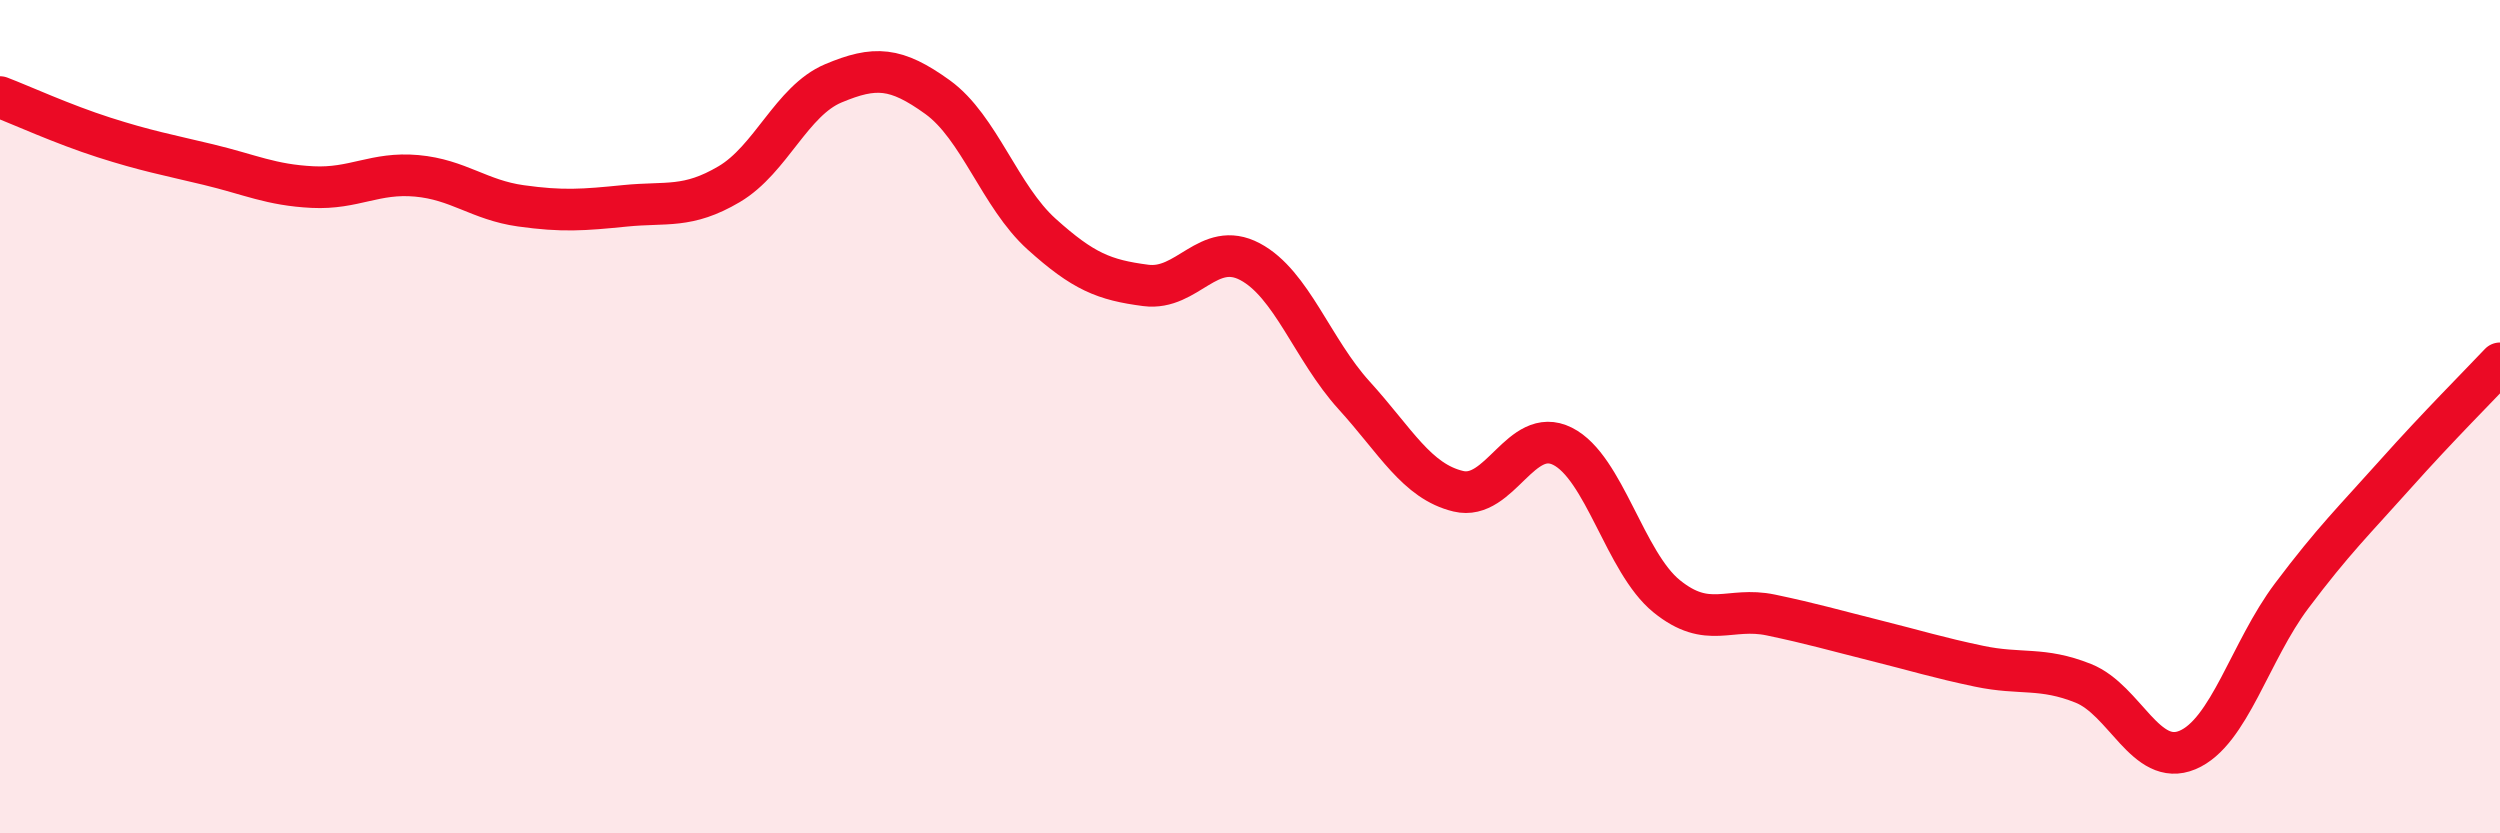 
    <svg width="60" height="20" viewBox="0 0 60 20" xmlns="http://www.w3.org/2000/svg">
      <path
        d="M 0,2.33 C 0.5,2.52 1.5,2.98 2.5,3.3 C 3.5,3.62 4,3.71 5,3.95 C 6,4.19 6.5,4.44 7.5,4.49 C 8.5,4.54 9,4.13 10,4.22 C 11,4.31 11.5,4.8 12.5,4.94 C 13.5,5.08 14,5.04 15,4.94 C 16,4.84 16.5,5.01 17.5,4.42 C 18.5,3.83 19,2.42 20,2 C 21,1.58 21.5,1.61 22.5,2.33 C 23.5,3.05 24,4.72 25,5.62 C 26,6.52 26.5,6.72 27.5,6.85 C 28.5,6.98 29,5.75 30,6.28 C 31,6.81 31.5,8.39 32.5,9.49 C 33.5,10.59 34,11.55 35,11.79 C 36,12.03 36.5,10.21 37.5,10.71 C 38.5,11.21 39,13.5 40,14.31 C 41,15.12 41.5,14.55 42.5,14.76 C 43.5,14.97 44,15.12 45,15.37 C 46,15.62 46.5,15.78 47.5,15.99 C 48.5,16.2 49,16 50,16.4 C 51,16.8 51.5,18.42 52.5,18 C 53.5,17.58 54,15.63 55,14.3 C 56,12.97 56.5,12.49 57.5,11.37 C 58.5,10.25 59.5,9.25 60,8.72L60 20L0 20Z"
        fill="#EB0A25"
        opacity="0.1"
        stroke-linecap="round"
        stroke-linejoin="round"
      />
      <path
        d="M 0,2.33 C 0.5,2.52 1.5,2.98 2.5,3.3 C 3.5,3.62 4,3.71 5,3.95 C 6,4.19 6.5,4.44 7.5,4.49 C 8.5,4.54 9,4.13 10,4.22 C 11,4.31 11.5,4.8 12.5,4.94 C 13.5,5.08 14,5.04 15,4.94 C 16,4.84 16.5,5.01 17.5,4.42 C 18.5,3.83 19,2.42 20,2 C 21,1.58 21.5,1.61 22.5,2.33 C 23.5,3.05 24,4.72 25,5.62 C 26,6.52 26.5,6.72 27.5,6.85 C 28.5,6.98 29,5.75 30,6.28 C 31,6.81 31.5,8.39 32.5,9.49 C 33.5,10.59 34,11.55 35,11.79 C 36,12.03 36.5,10.21 37.5,10.71 C 38.5,11.21 39,13.5 40,14.31 C 41,15.12 41.5,14.55 42.5,14.76 C 43.5,14.97 44,15.12 45,15.37 C 46,15.62 46.5,15.78 47.5,15.99 C 48.5,16.2 49,16 50,16.4 C 51,16.8 51.5,18.42 52.5,18 C 53.5,17.58 54,15.63 55,14.3 C 56,12.97 56.5,12.49 57.5,11.37 C 58.5,10.25 59.5,9.25 60,8.72"
        stroke="#EB0A25"
        stroke-width="1"
        fill="none"
        stroke-linecap="round"
        stroke-linejoin="round"
      />
    </svg>
  